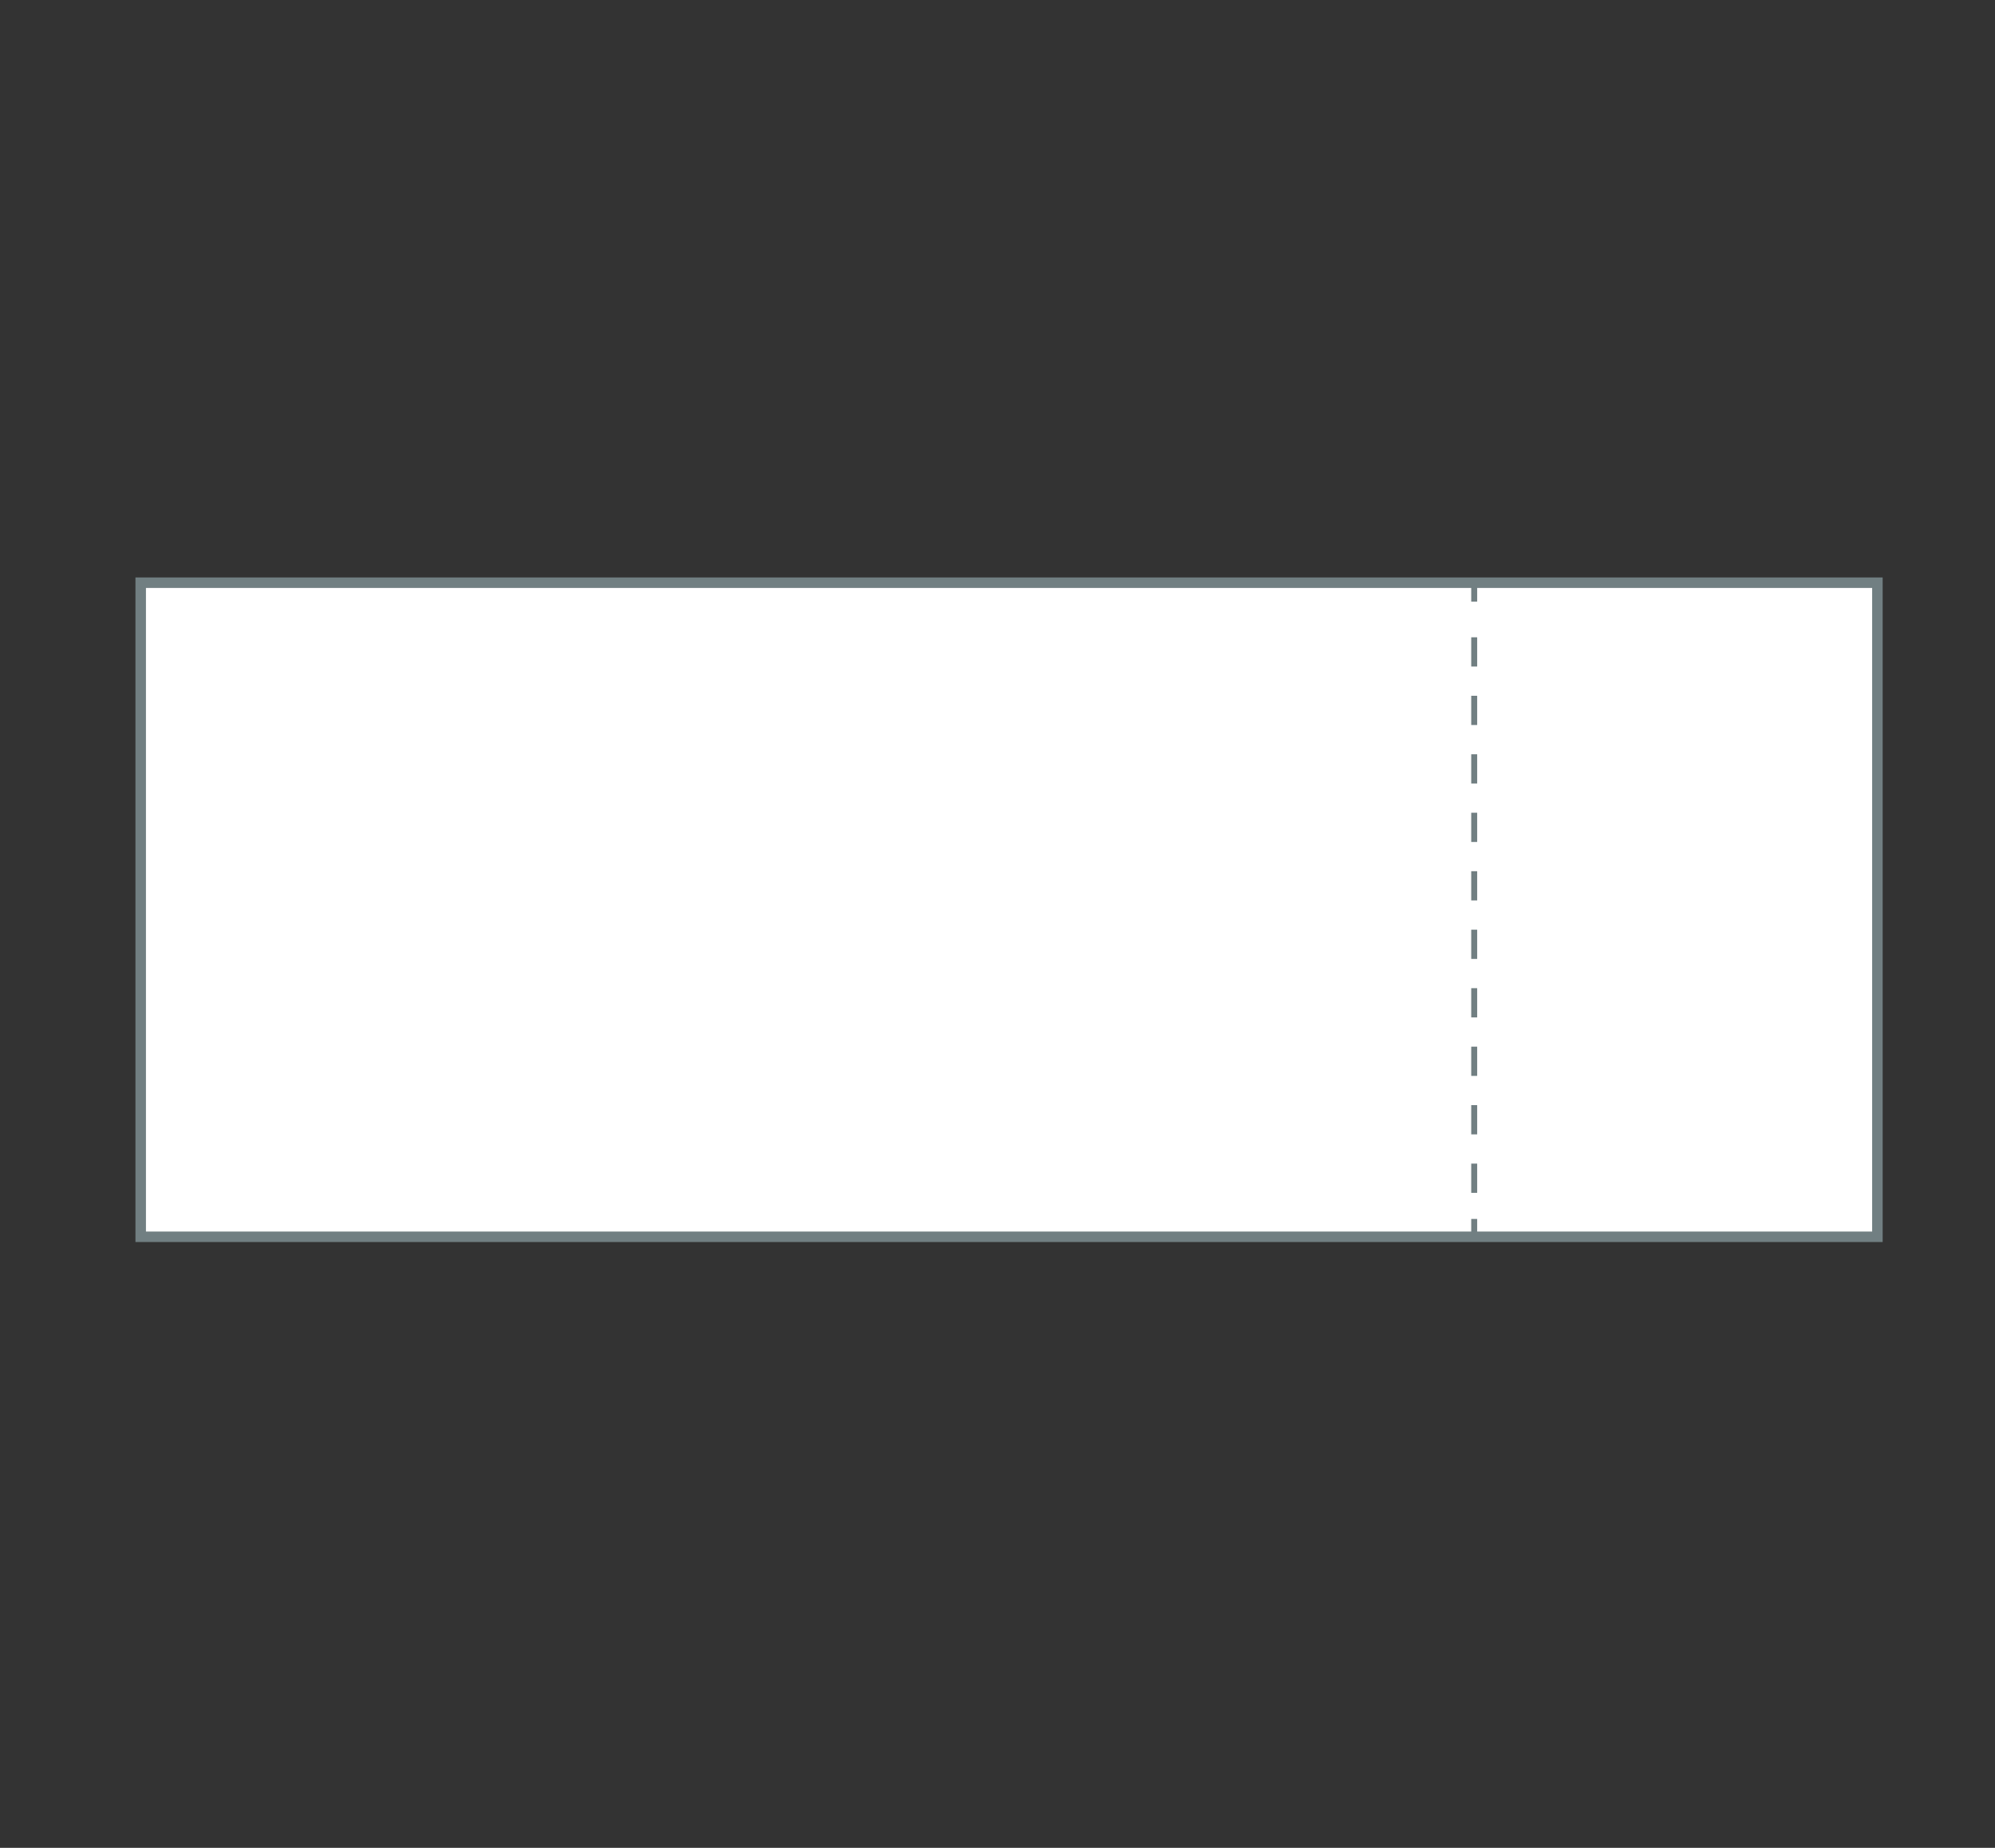 <?xml version="1.0" encoding="utf-8"?>
<!-- Generator: Adobe Illustrator 27.1.1, SVG Export Plug-In . SVG Version: 6.00 Build 0)  -->
<svg version="1.1" id="レイヤー_1" xmlns="http://www.w3.org/2000/svg" xmlns:xlink="http://www.w3.org/1999/xlink" x="0px"
	 y="0px" viewBox="0 0 190 176" style="enable-background:new 0 0 190 176;" xml:space="preserve">
<rect x="0" y="0" width="190" height="176" fill="#333333" stroke="none"/>
<style type="text/css">
	.st0{fill:#FFFFFF;stroke:#717F82;stroke-miterlimit:10;}
	.st1{fill:none;stroke:#717F82;stroke-width:0.567;stroke-miterlimit:10;}
	.st2{fill:none;stroke:#717F82;stroke-width:0.567;stroke-miterlimit:10;stroke-dasharray:2.785,2.785;}
</style>
<rect x="13.4" y="55.5" class="st0" width="165.4" height="62.3"/>
<g>
	<g>
		<line class="st1" x1="140.4" y1="55.5" x2="140.4" y2="57.3"/>
		<line class="st2" x1="140.4" y1="60.7" x2="140.4" y2="114.4"/>
		<line class="st1" x1="140.4" y1="116.1" x2="140.4" y2="117.9"/>
	</g>
</g>
</svg>
